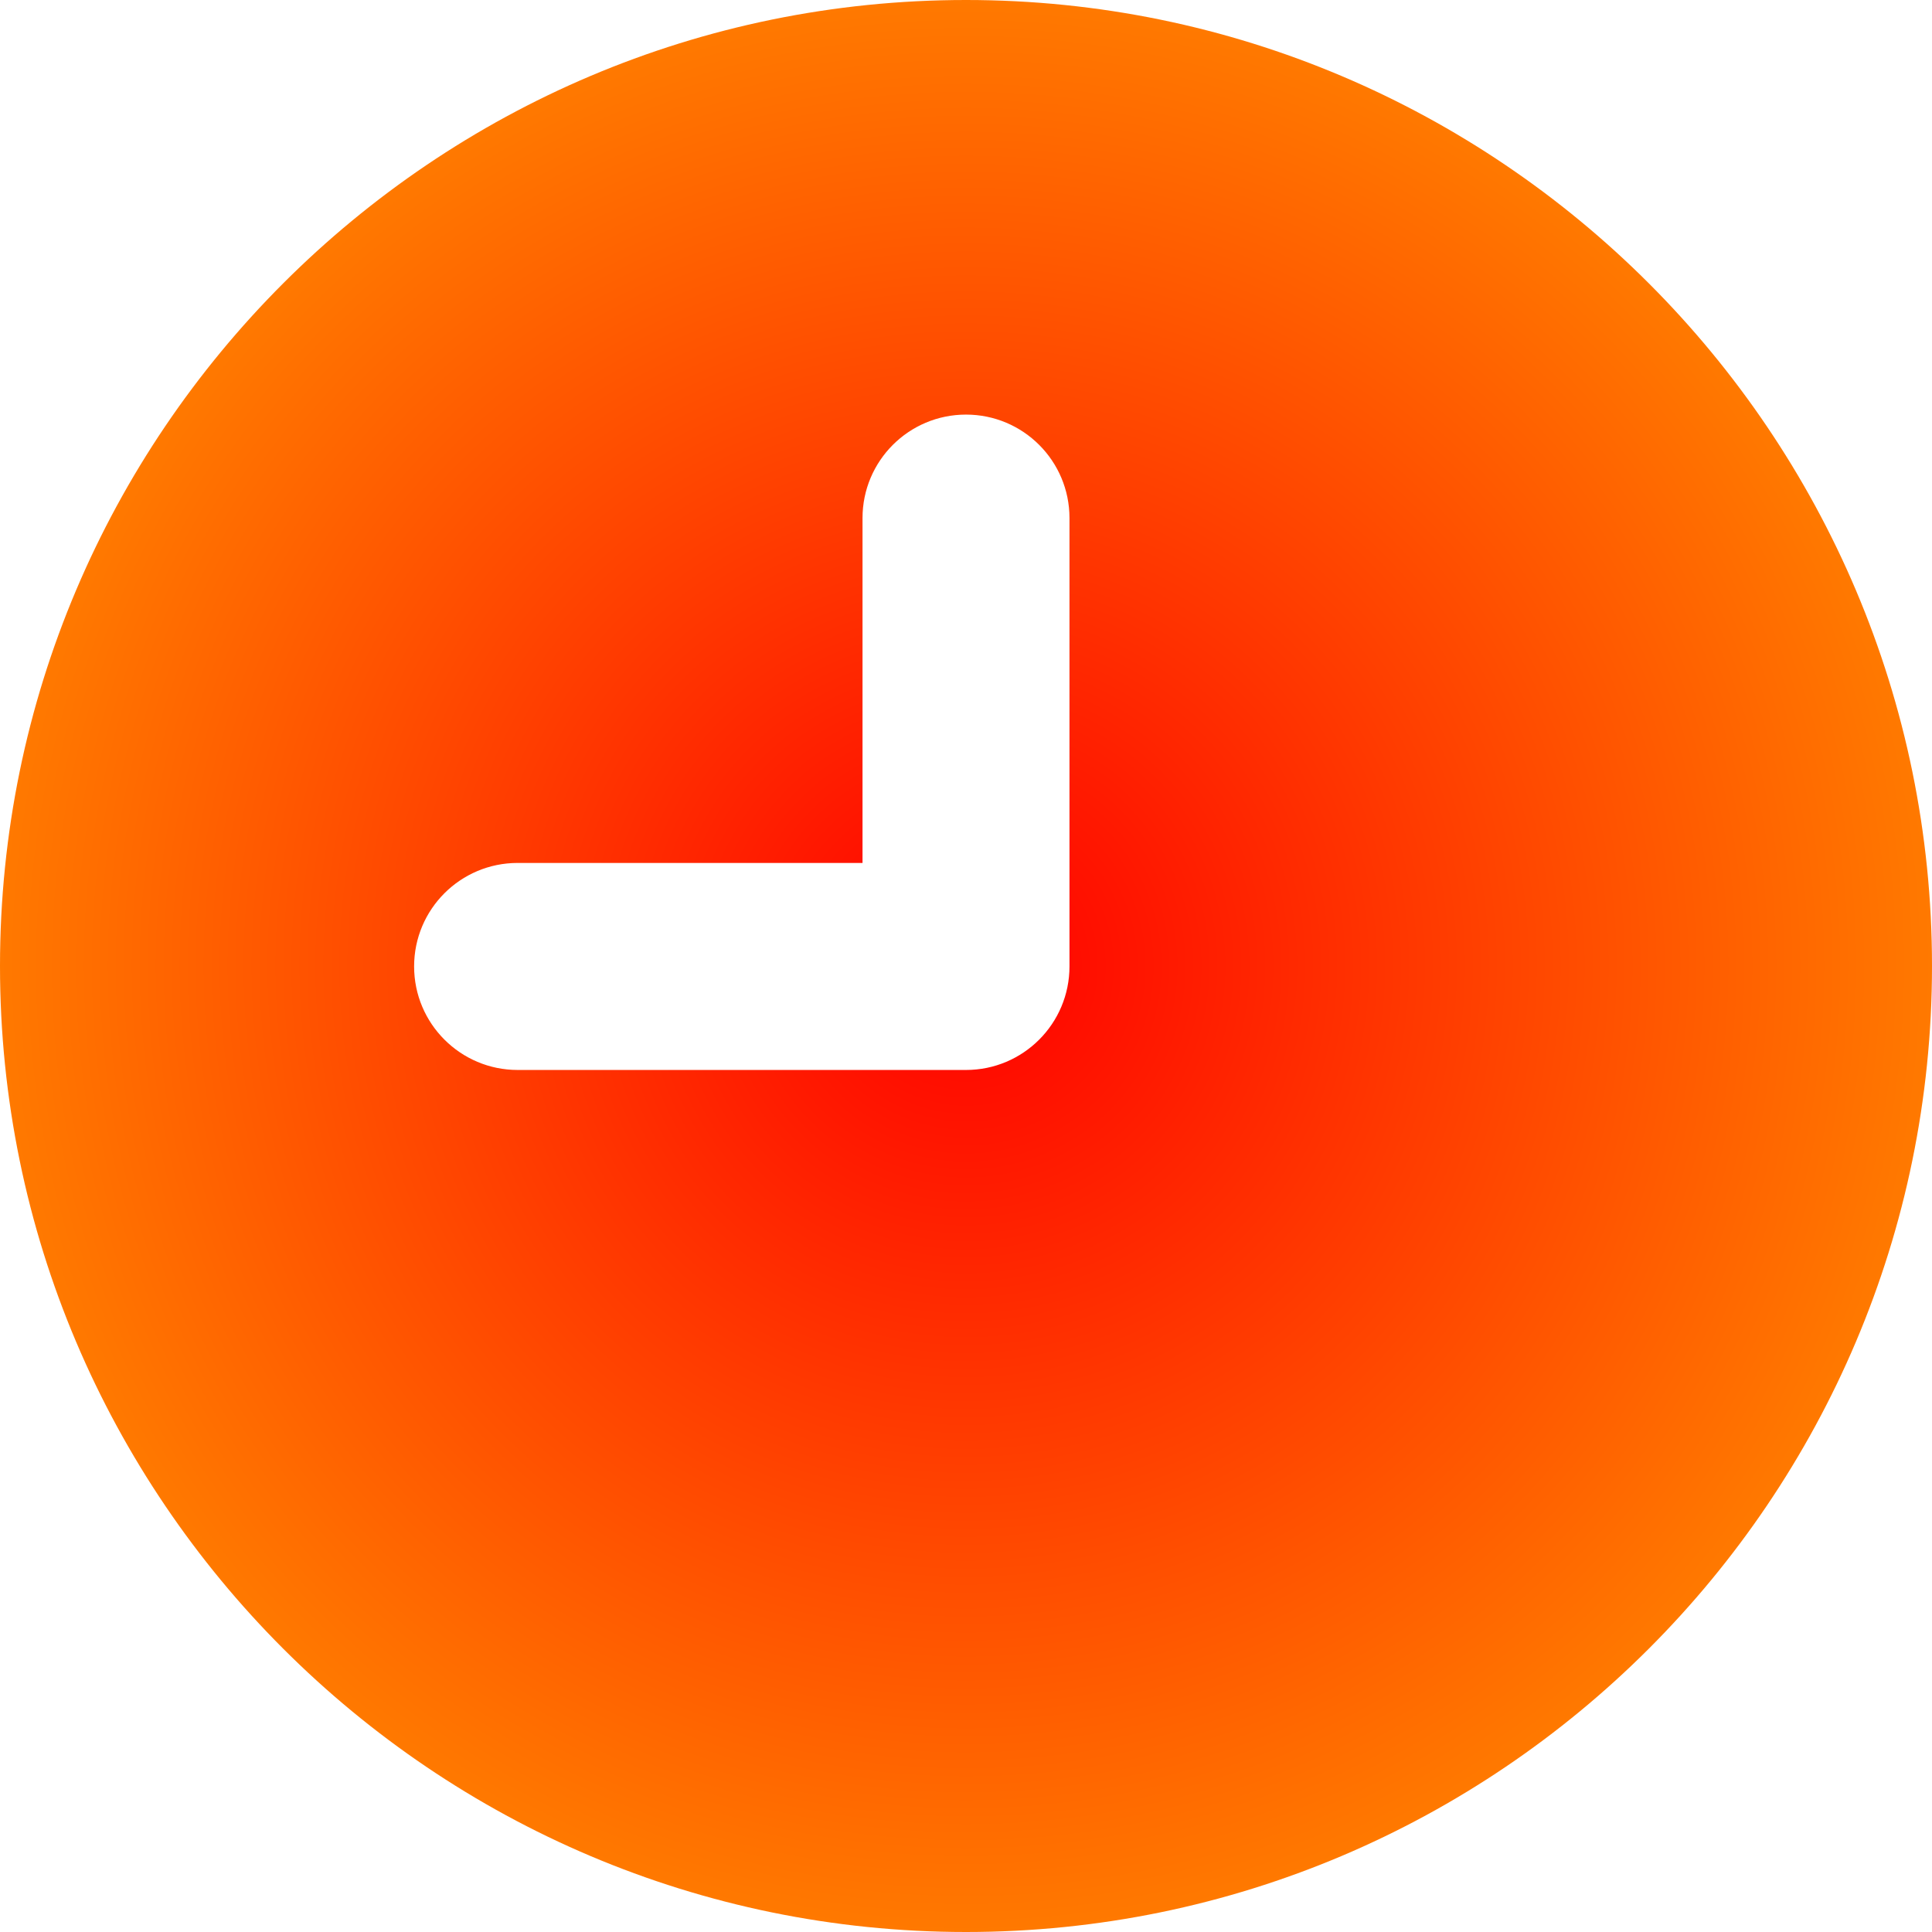 <?xml version="1.0" encoding="UTF-8"?> <svg xmlns="http://www.w3.org/2000/svg" width="32" height="32" viewBox="0 0 32 32" fill="none"><g clip-path="url(#clip0_202_49)"><path d="M16 32C24.823 32 32 24.823 32 16C32 7.178 24.823 0 16 0C7.178 0 0 7.178 0 16C0 24.823 7.178 32 16 32ZM8.574 14.293H14.286V8.581C14.286 7.634 15.053 6.867 16 6.867C16.947 6.867 17.714 7.634 17.714 8.581V16.007C17.714 16.954 16.947 17.722 16 17.722H8.574C7.627 17.722 6.859 16.954 6.859 16.007C6.859 15.06 7.627 14.293 8.574 14.293Z" fill="url(#paint0_radial_202_49)"></path></g><defs><radialGradient id="paint0_radial_202_49" cx="0" cy="0" r="1" gradientUnits="userSpaceOnUse" gradientTransform="translate(16 16) rotate(90) scale(16)"><stop stop-color="#FF0000"></stop><stop offset="1" stop-color="#FF7A00"></stop></radialGradient><clipPath id="clip0_202_49"><rect width="32" height="32" fill="white"></rect></clipPath></defs></svg> 